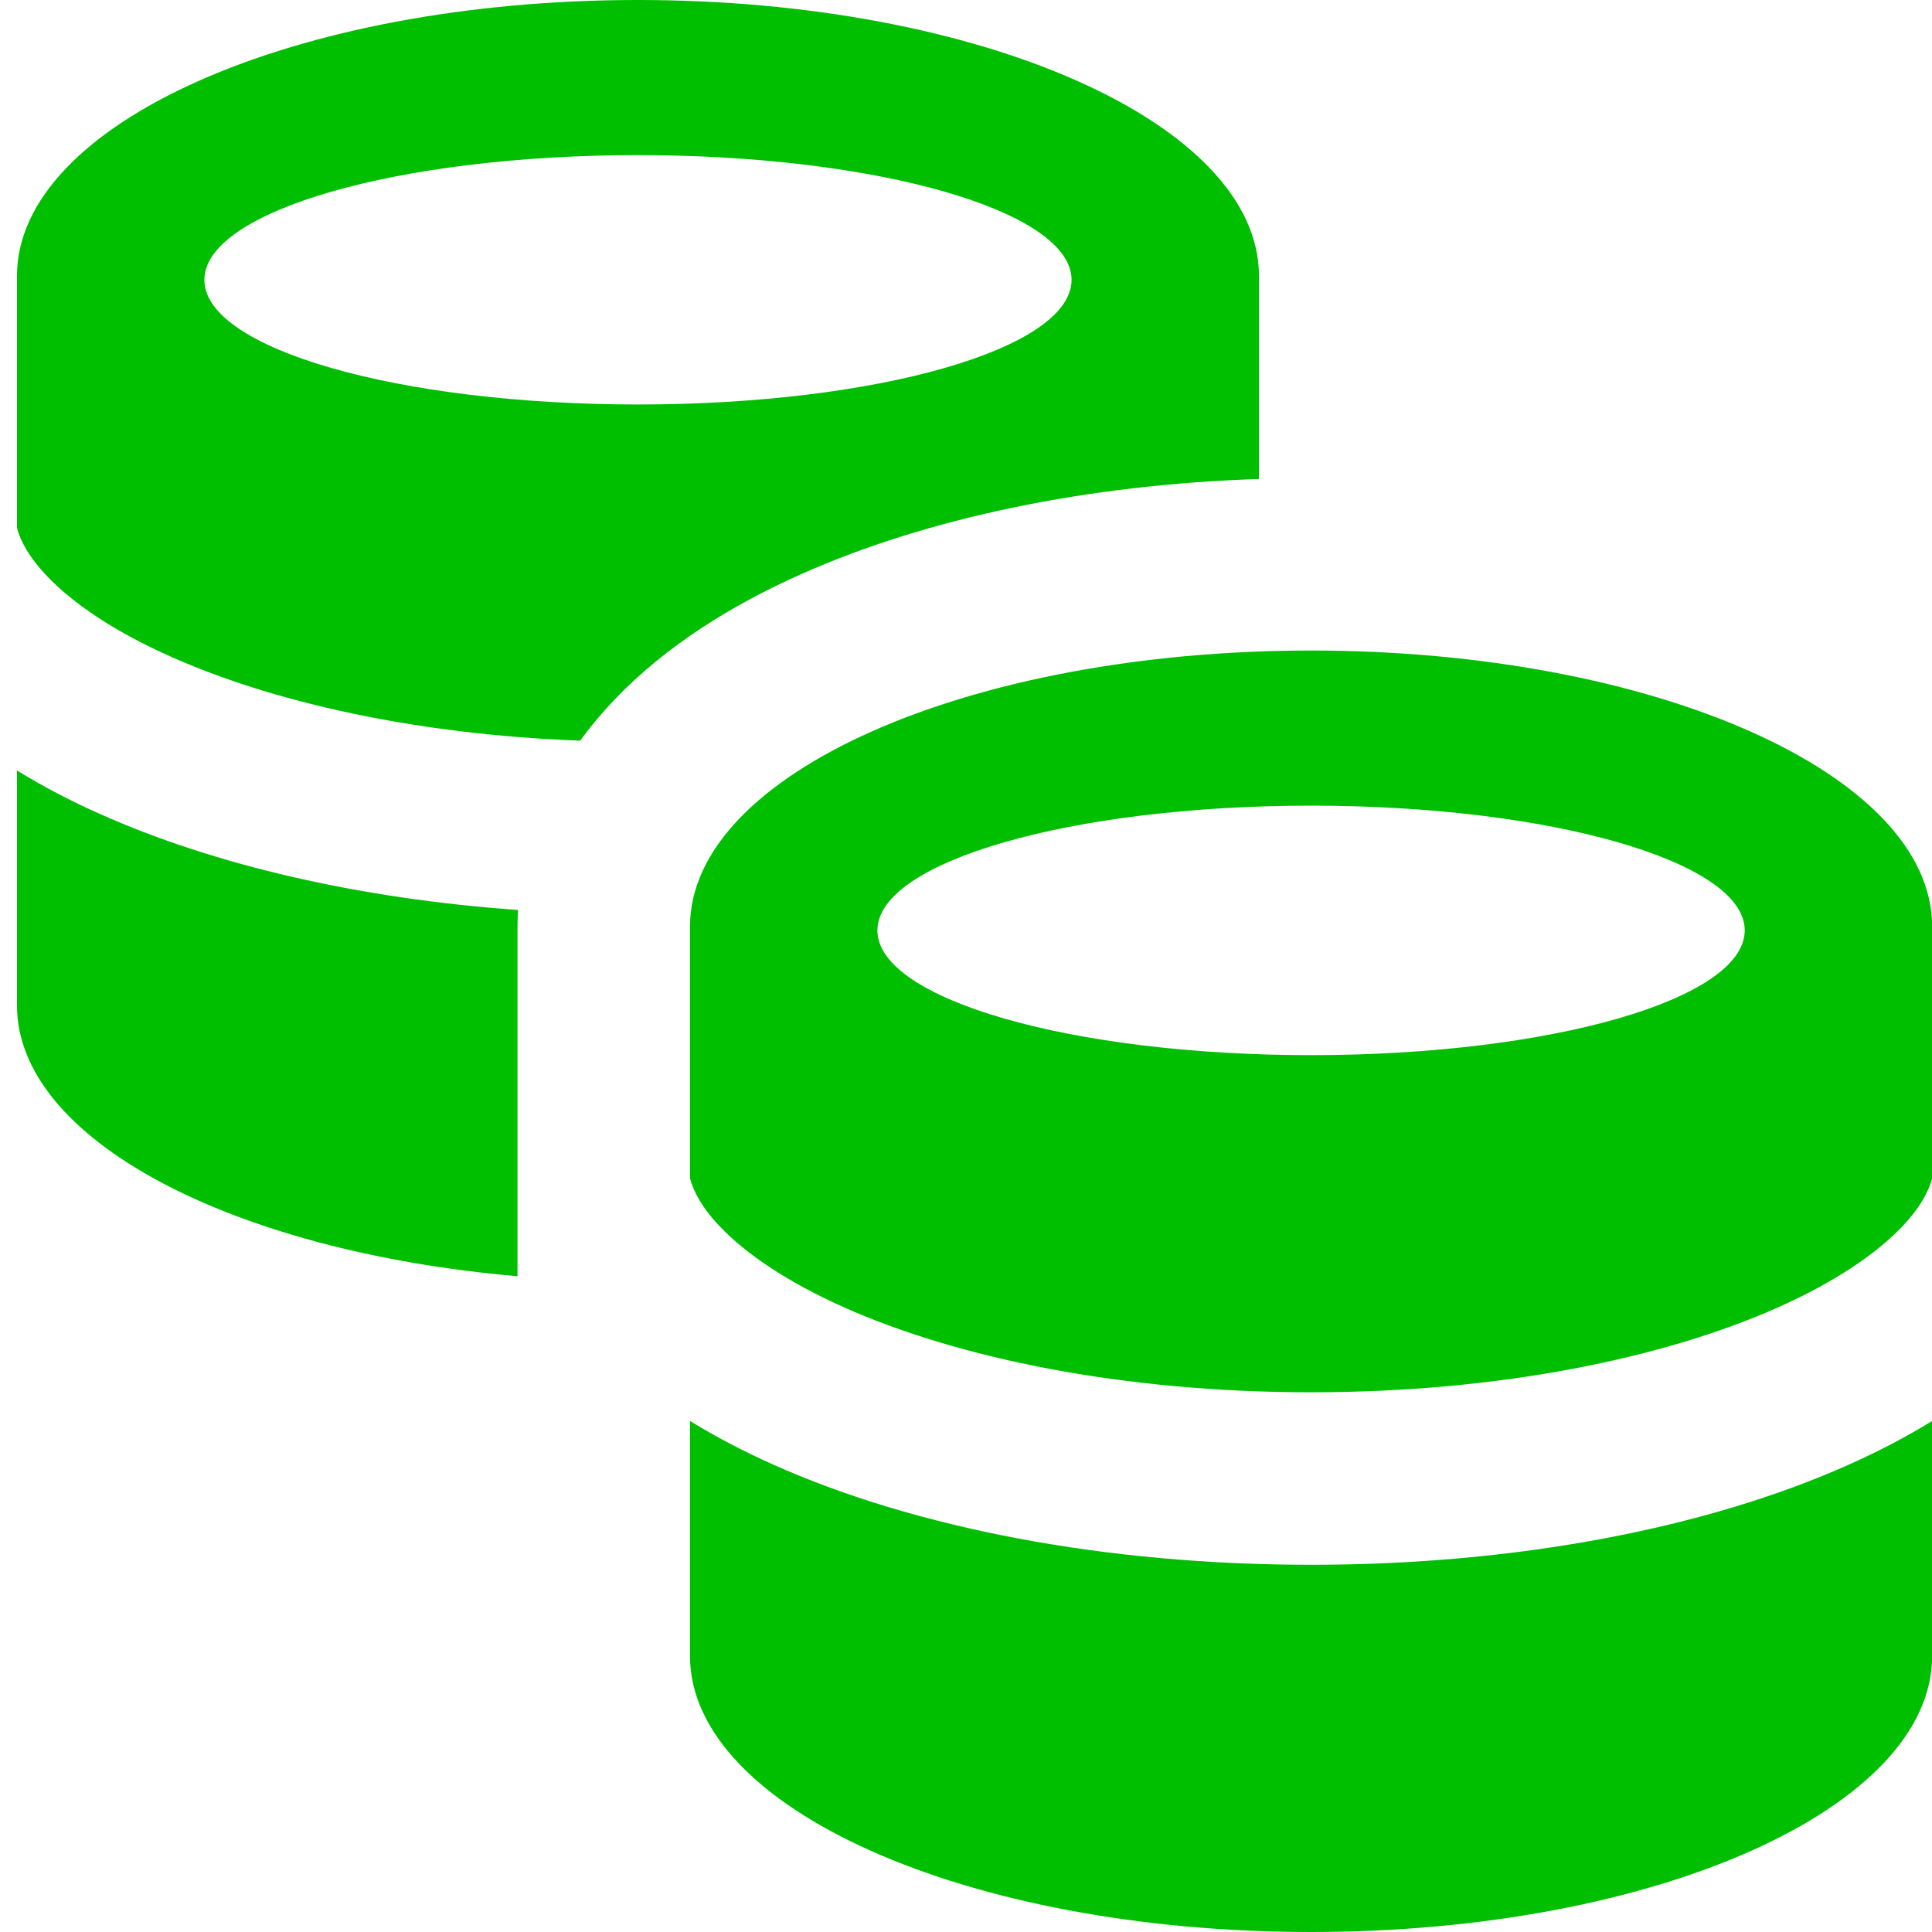 <?xml version="1.0" encoding="UTF-8"?> <svg xmlns="http://www.w3.org/2000/svg" width="14" height="14" viewBox="0 0 14 14" fill="none"><g clip-path="url(#clip0_157_28)"><path fill-rule="evenodd" clip-rule="evenodd" d="M0.123 5.583V7.286C0.123 8.254 1.673 9.068 3.75 9.248V6.714C3.75 6.674 3.752 6.634 3.754 6.594C2.599 6.512 1.551 6.267 0.728 5.9C0.514 5.805 0.311 5.699 0.123 5.583ZM9.123 2V3.471C7.887 3.511 6.727 3.751 5.811 4.158C5.308 4.381 4.824 4.68 4.449 5.074C4.363 5.164 4.281 5.262 4.204 5.367C3.018 5.323 1.981 5.09 1.237 4.758C0.821 4.573 0.524 4.368 0.339 4.173C0.21 4.037 0.148 3.921 0.123 3.825V2C0.123 0.895 2.138 0 4.623 0C7.108 0 9.123 0.895 9.123 2ZM4.623 2.931C6.358 2.931 7.765 2.527 7.765 2.028C7.765 1.529 6.358 1.124 4.623 1.124C2.888 1.124 1.481 1.529 1.481 2.028C1.481 2.527 2.888 2.931 4.623 2.931ZM5 12V10.297C5.189 10.413 5.392 10.519 5.605 10.614C6.631 11.072 8.006 11.339 9.5 11.339C10.995 11.339 12.37 11.072 13.396 10.614C13.609 10.519 13.812 10.413 14.001 10.297V12C14.001 13.1 12.001 14 9.5 14C7 14 5 13.1 5 12ZM5.216 8.887C5.087 8.752 5.026 8.635 5 8.539V6.714C5 5.61 7.015 4.714 9.5 4.714C11.986 4.714 14.001 5.61 14.001 6.714V8.539C13.975 8.635 13.914 8.751 13.785 8.887C13.6 9.082 13.302 9.287 12.886 9.473C12.056 9.843 10.861 10.089 9.5 10.089C8.139 10.089 6.945 9.843 6.115 9.473C5.699 9.287 5.401 9.082 5.216 8.887ZM12.643 6.742C12.643 7.241 11.236 7.646 9.5 7.646C7.765 7.646 6.358 7.241 6.358 6.742C6.358 6.243 7.765 5.838 9.5 5.838C11.236 5.838 12.643 6.243 12.643 6.742Z" fill="#00BF00"></path></g><defs><clipPath id="clip0_157_28"><rect width="14" height="14" fill="white"></rect></clipPath></defs></svg> 